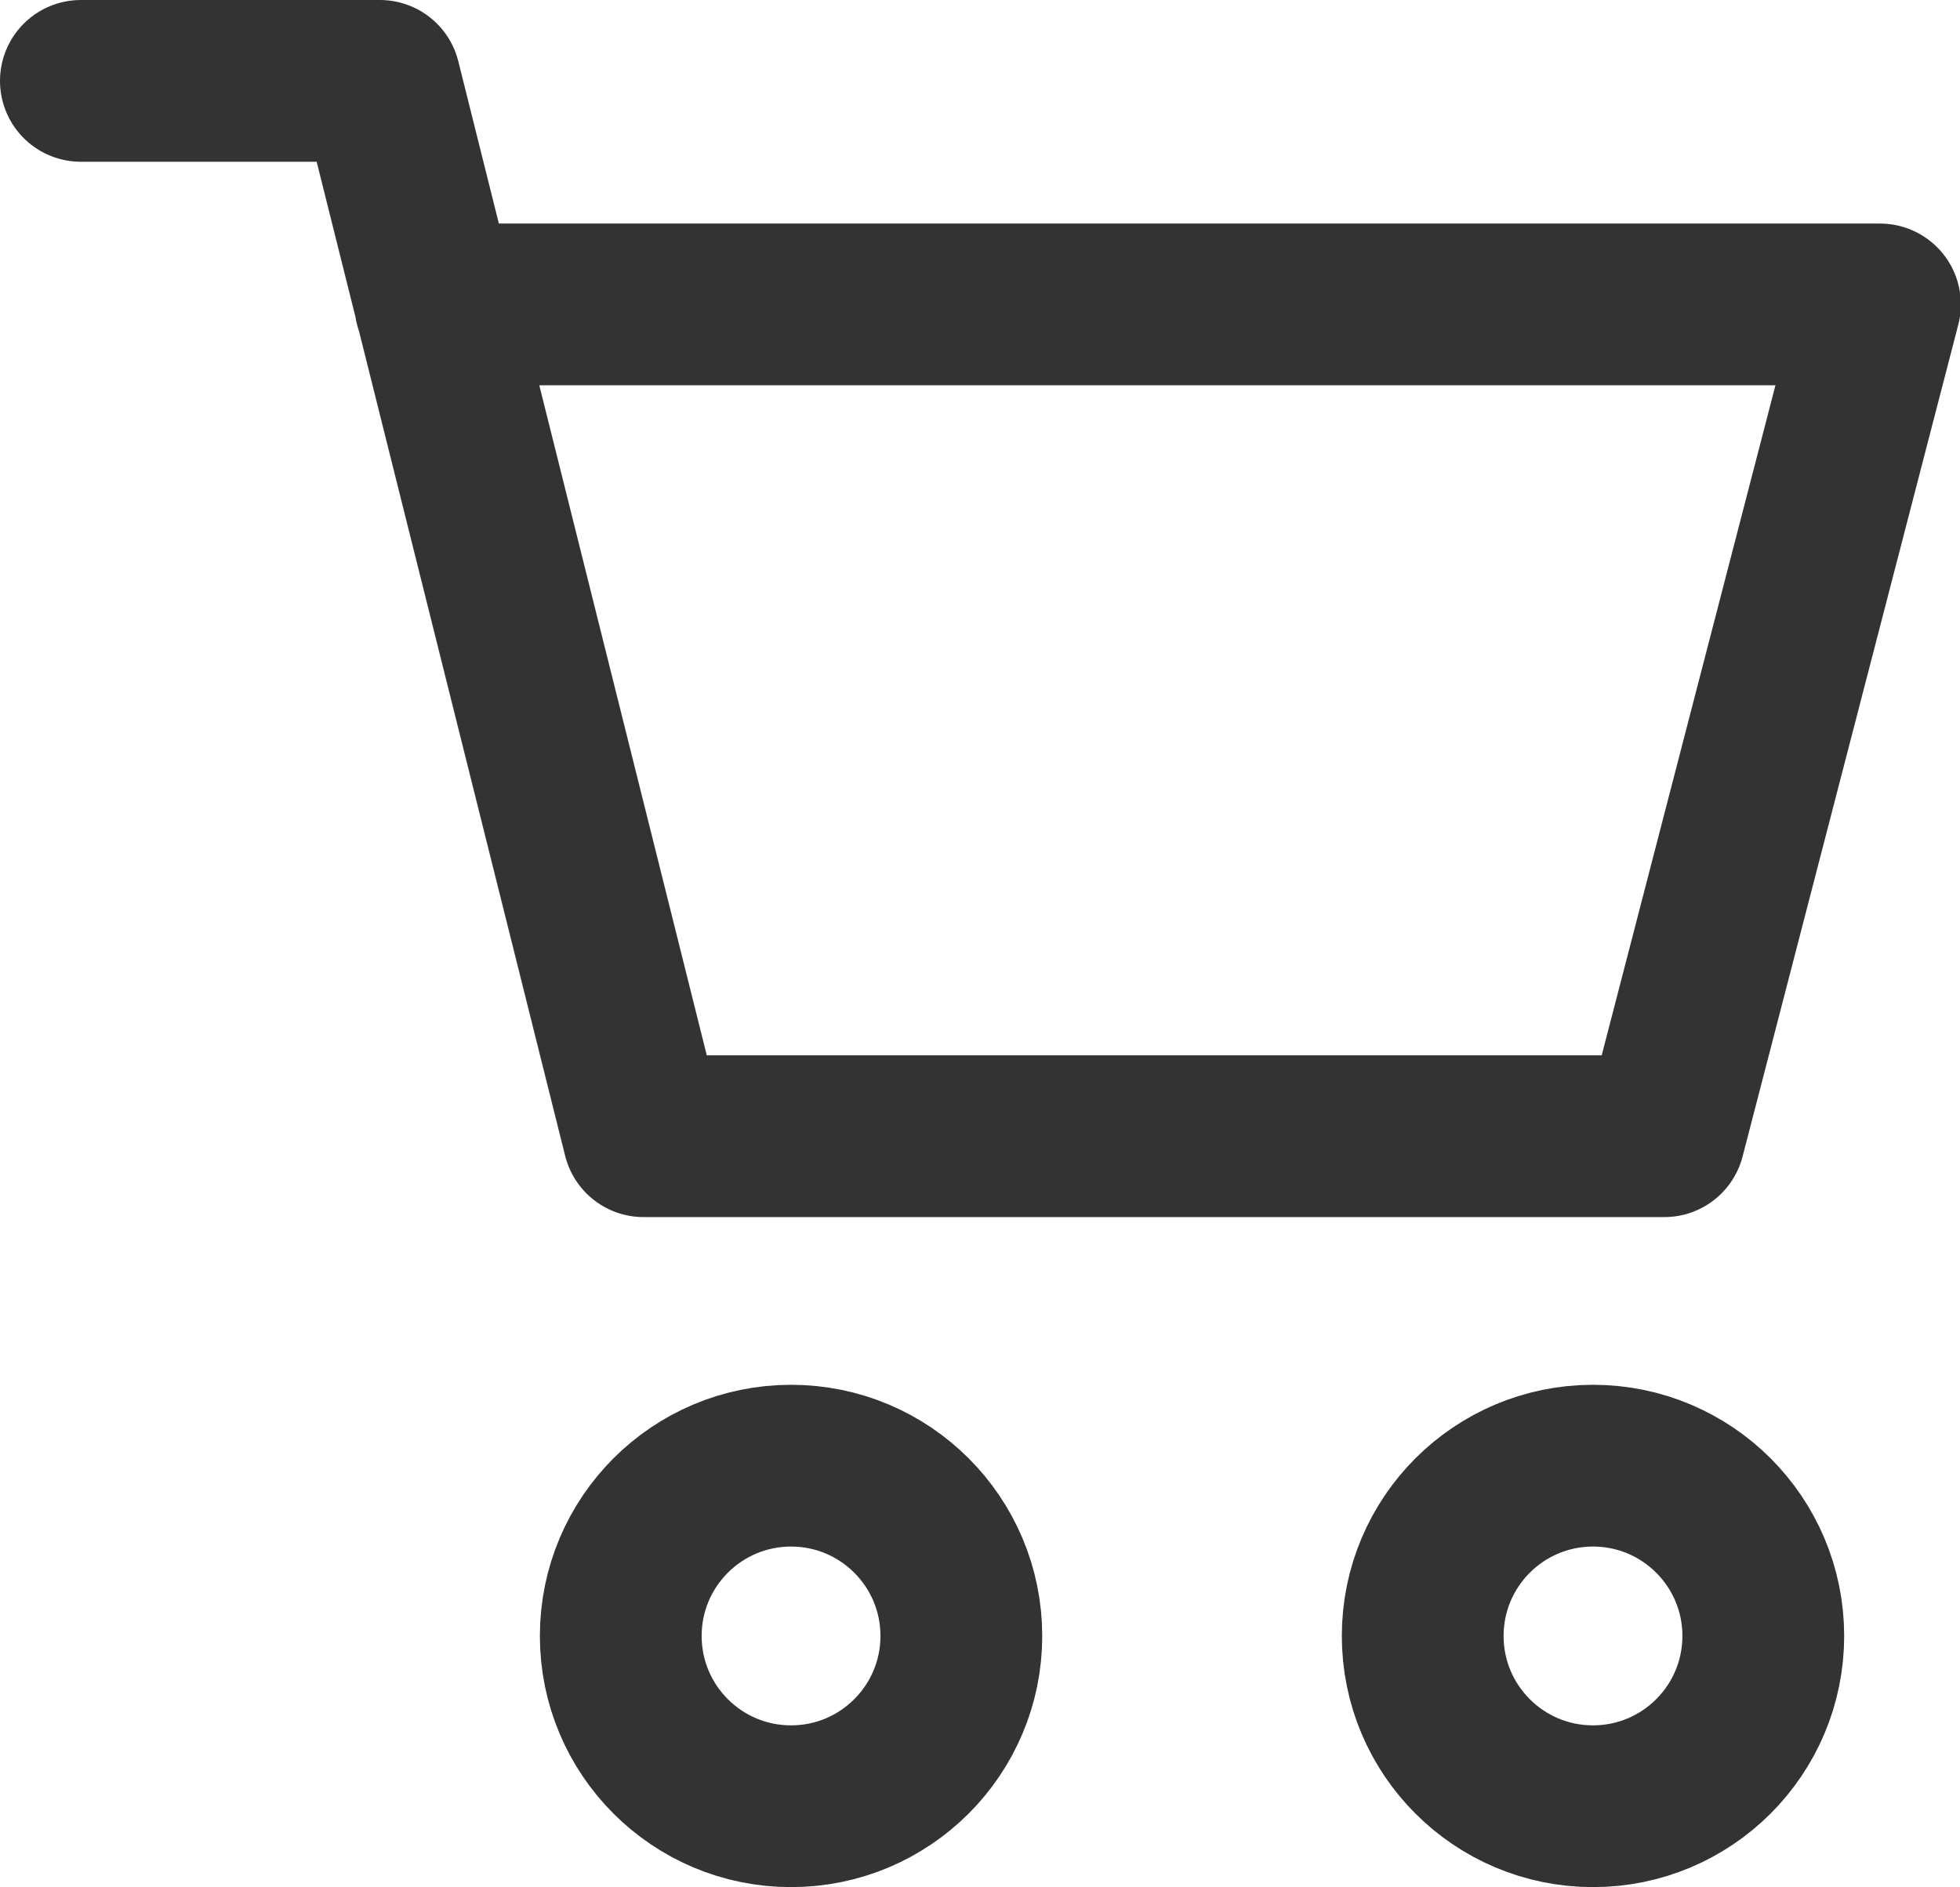 <svg xmlns="http://www.w3.org/2000/svg" width="18.174" height="17.5" viewBox="0 0 18.174 17.5"><defs><style>.a{fill:none;stroke:#333;stroke-linecap:round;stroke-linejoin:round;stroke-width:1.5px;}</style></defs><g transform="translate(-305.378 -129.279)"><circle class="a" cx="1.579" cy="1.579" r="1.579" transform="translate(311.134 142.87)"/><circle class="a" cx="1.579" cy="1.579" r="1.579" transform="translate(318.57 142.87)"/><path class="a" d="M306.128,130.029H308.9l2.446,9.786h9.464l2-7.713H309.415"/></g></svg>